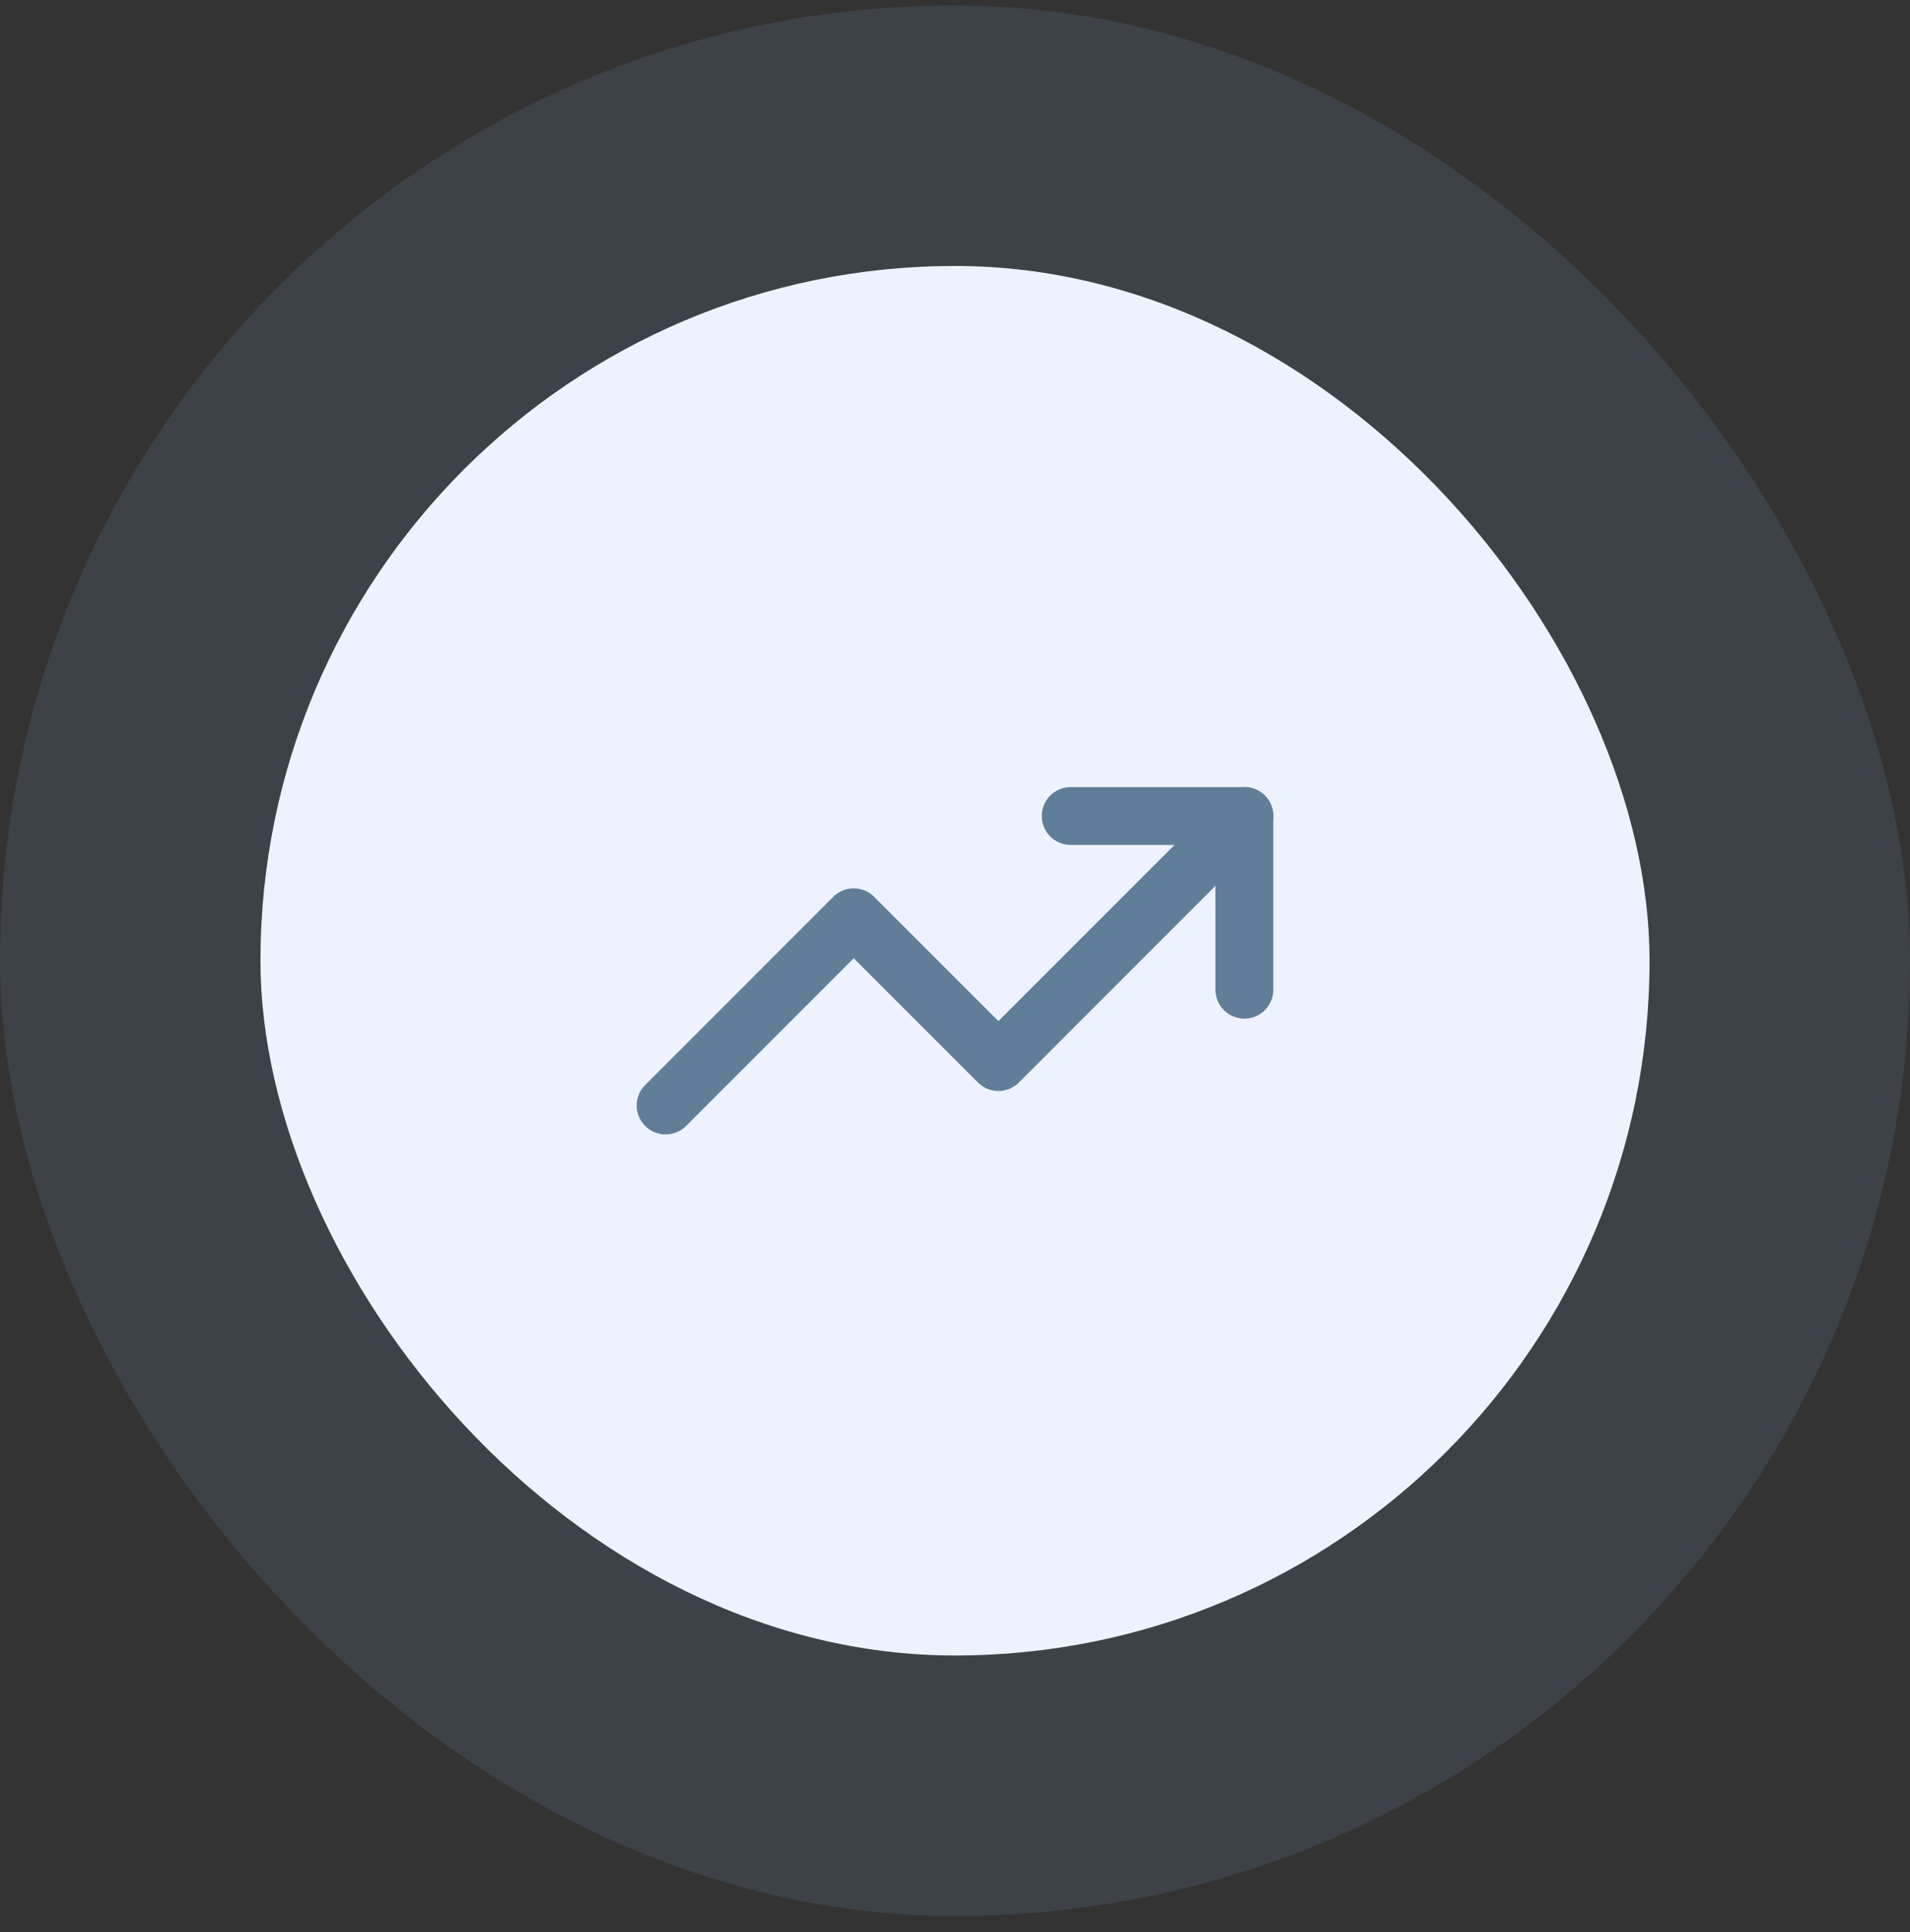 <svg width="88" height="89" viewBox="0 0 88 89" fill="none" xmlns="http://www.w3.org/2000/svg">
<rect x="0" y="0" width="88" height="89" fill="#333333" stroke="none"/>
<rect opacity="0.2" y="0.25" width="88" height="88" rx="44" fill="#607E98"/>
<rect x="12" y="12.25" width="64" height="64" rx="32" fill="url(#paint0_linear_1_866)"/>
<path d="M49.333 37.584H57.333V45.584" stroke="#607E98" stroke-width="2.667" stroke-linecap="round" stroke-linejoin="round"/>
<path d="M57.333 37.584L46 48.917L39.333 42.25L30.667 50.917" stroke="#607E98" stroke-width="2.667" stroke-linecap="round" stroke-linejoin="round"/>
<defs>
<linearGradient id="paint0_linear_1_866" x1="12" y1="12.25" x2="76" y2="76.25" gradientUnits="userSpaceOnUse">
<stop stop-color="#EEF2FF"/>
<stop offset="1" stop-color="#EEF2FF"/>
</linearGradient>
</defs>
</svg>
